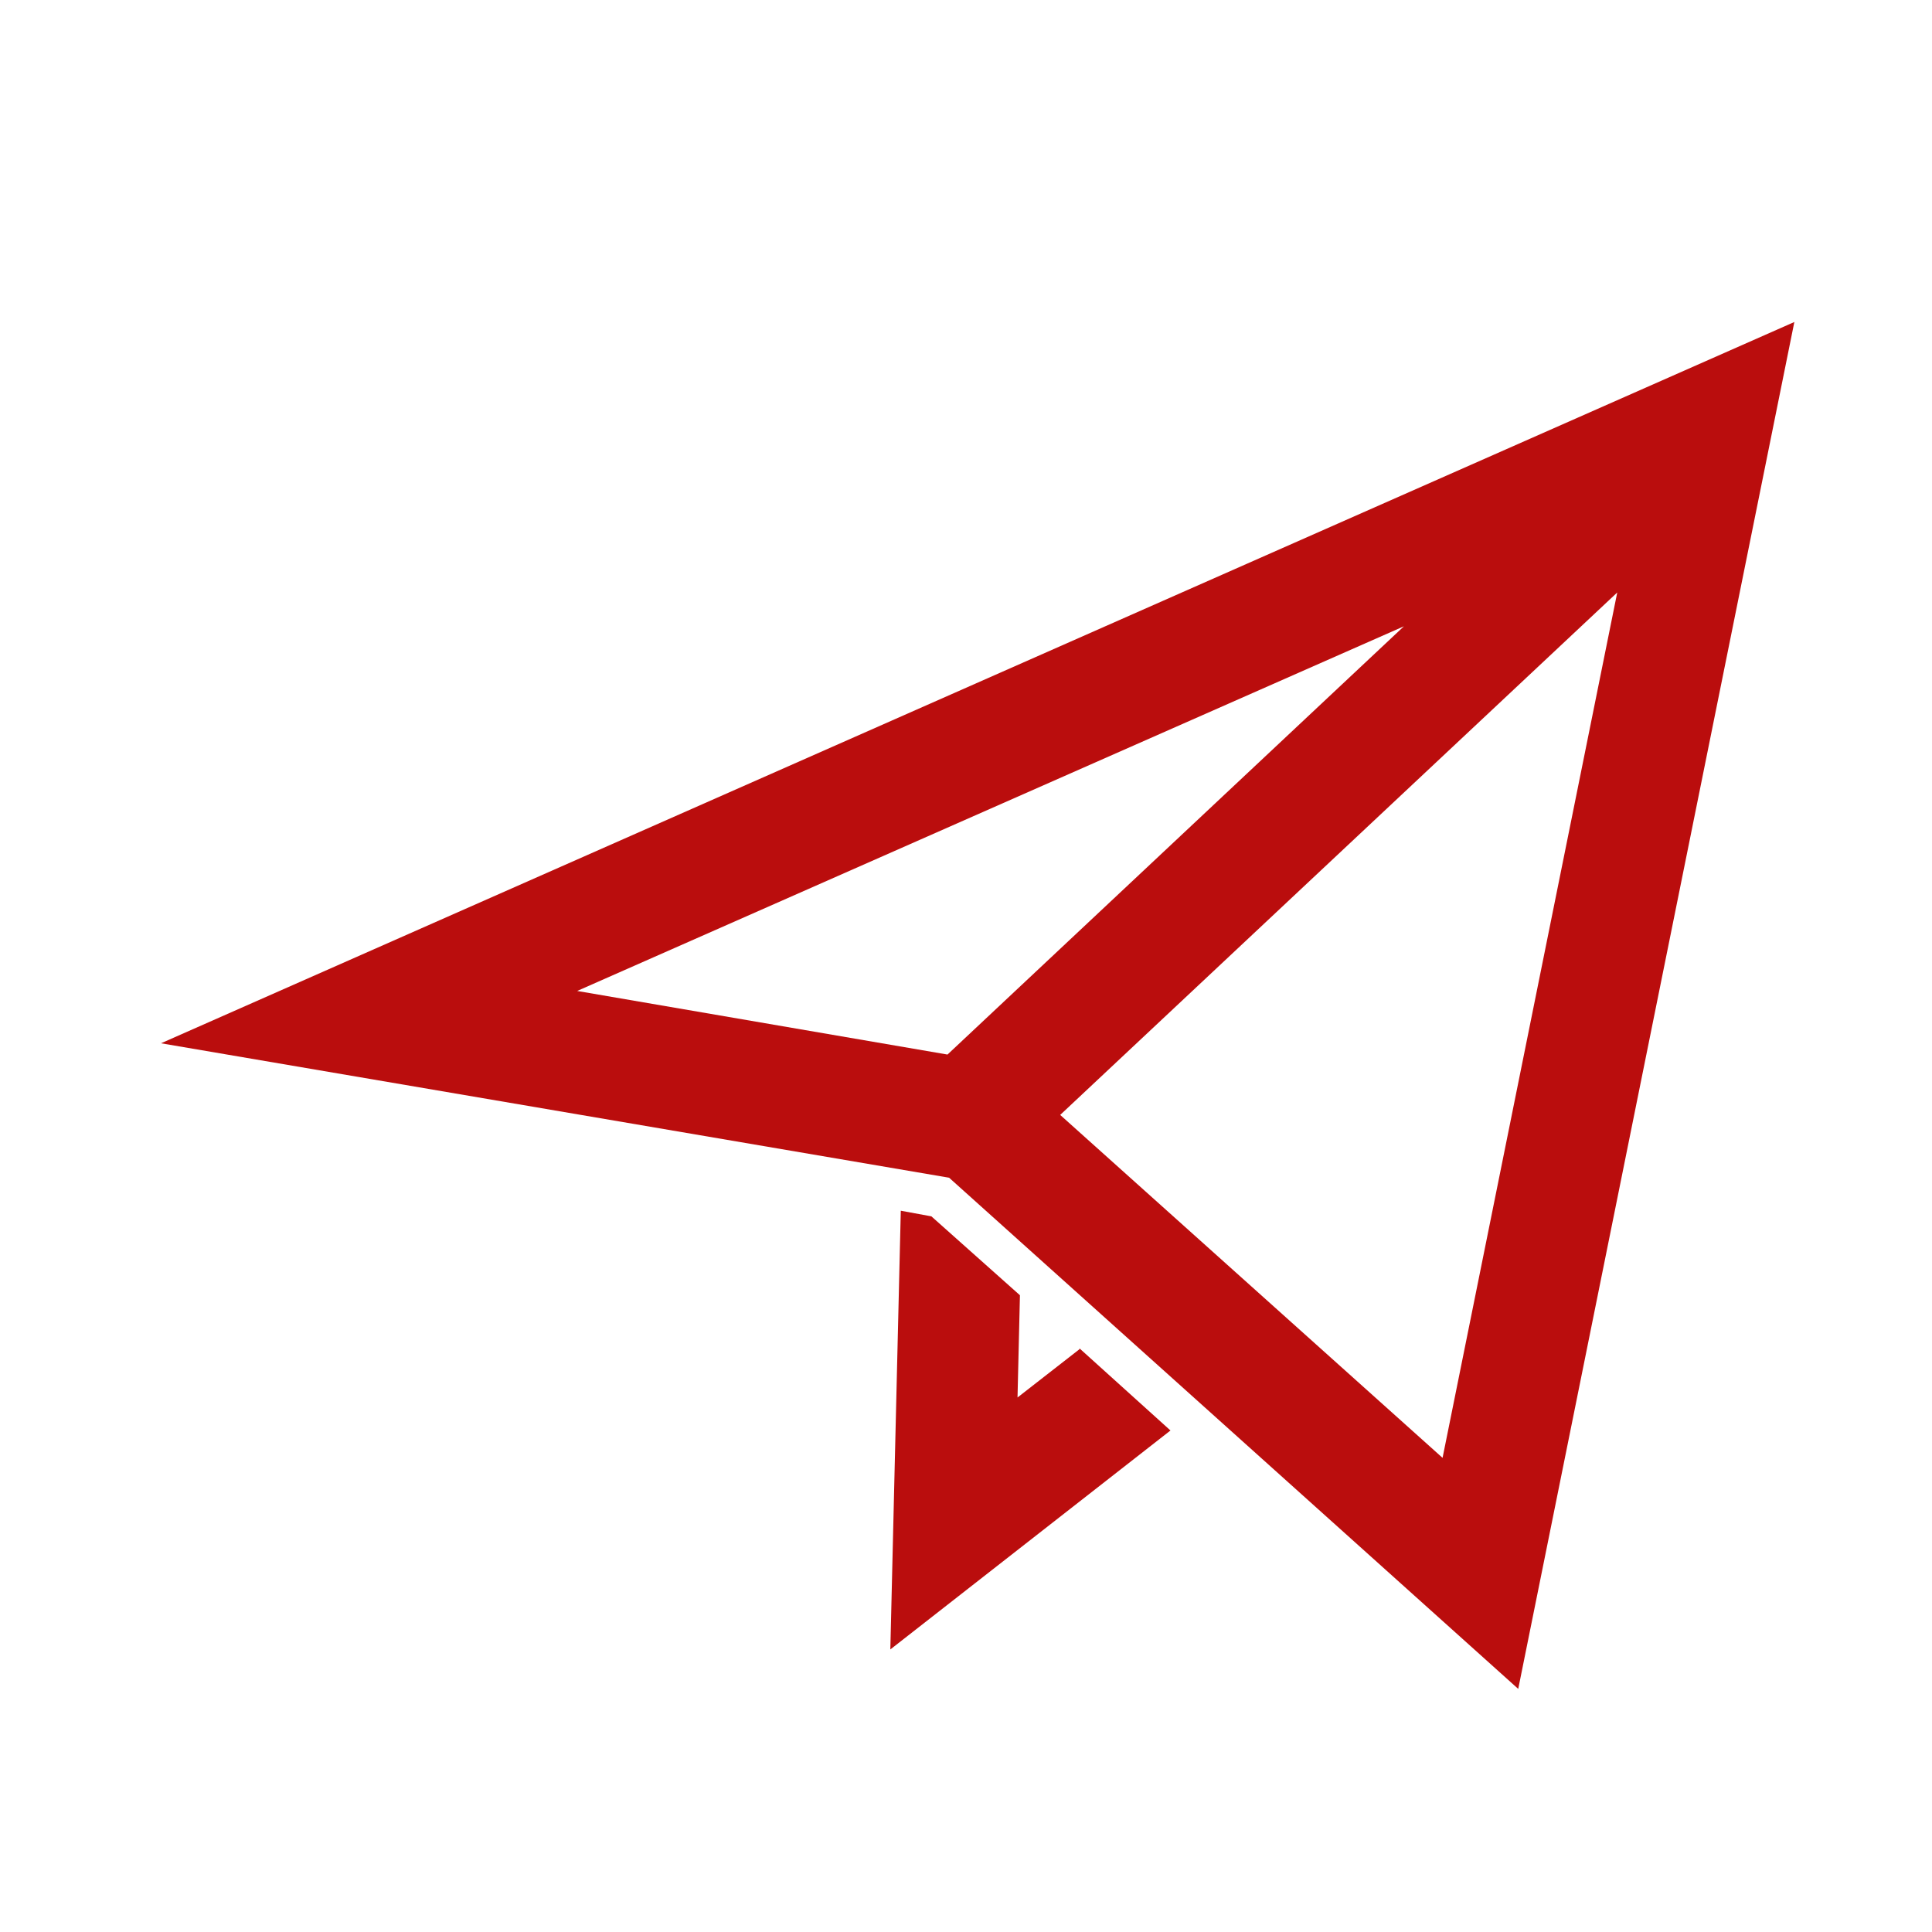 <svg width="24" height="24" viewBox="0 0 24 24" fill="none" xmlns="http://www.w3.org/2000/svg">
  <g clip-path="url(#clip0_59_6829)">
    <path
      d="M2 12.96L11.79 14.63L18.86 20.98L22.29 4L2 12.96ZM17.44 7.78L11.77 13.1L7.17 12.31L17.44 7.78ZM17.92 18.11L13.17 13.85L20.09 7.36L17.92 18.11ZM13.41 16.75L14.54 17.77L11.06 20.49L11.19 15.04L11.57 15.11L12.67 16.09L12.64 17.36L13.41 16.76V16.75Z"
      fill="#BA0D0D"/>
  </g>
  <defs>
    <clipPath id="clip0_59_6829">
      <rect width="20.29" height="16.98" fill="#BA0D0D" transform="translate(2 4)"/>
    </clipPath>
  </defs>
</svg>

